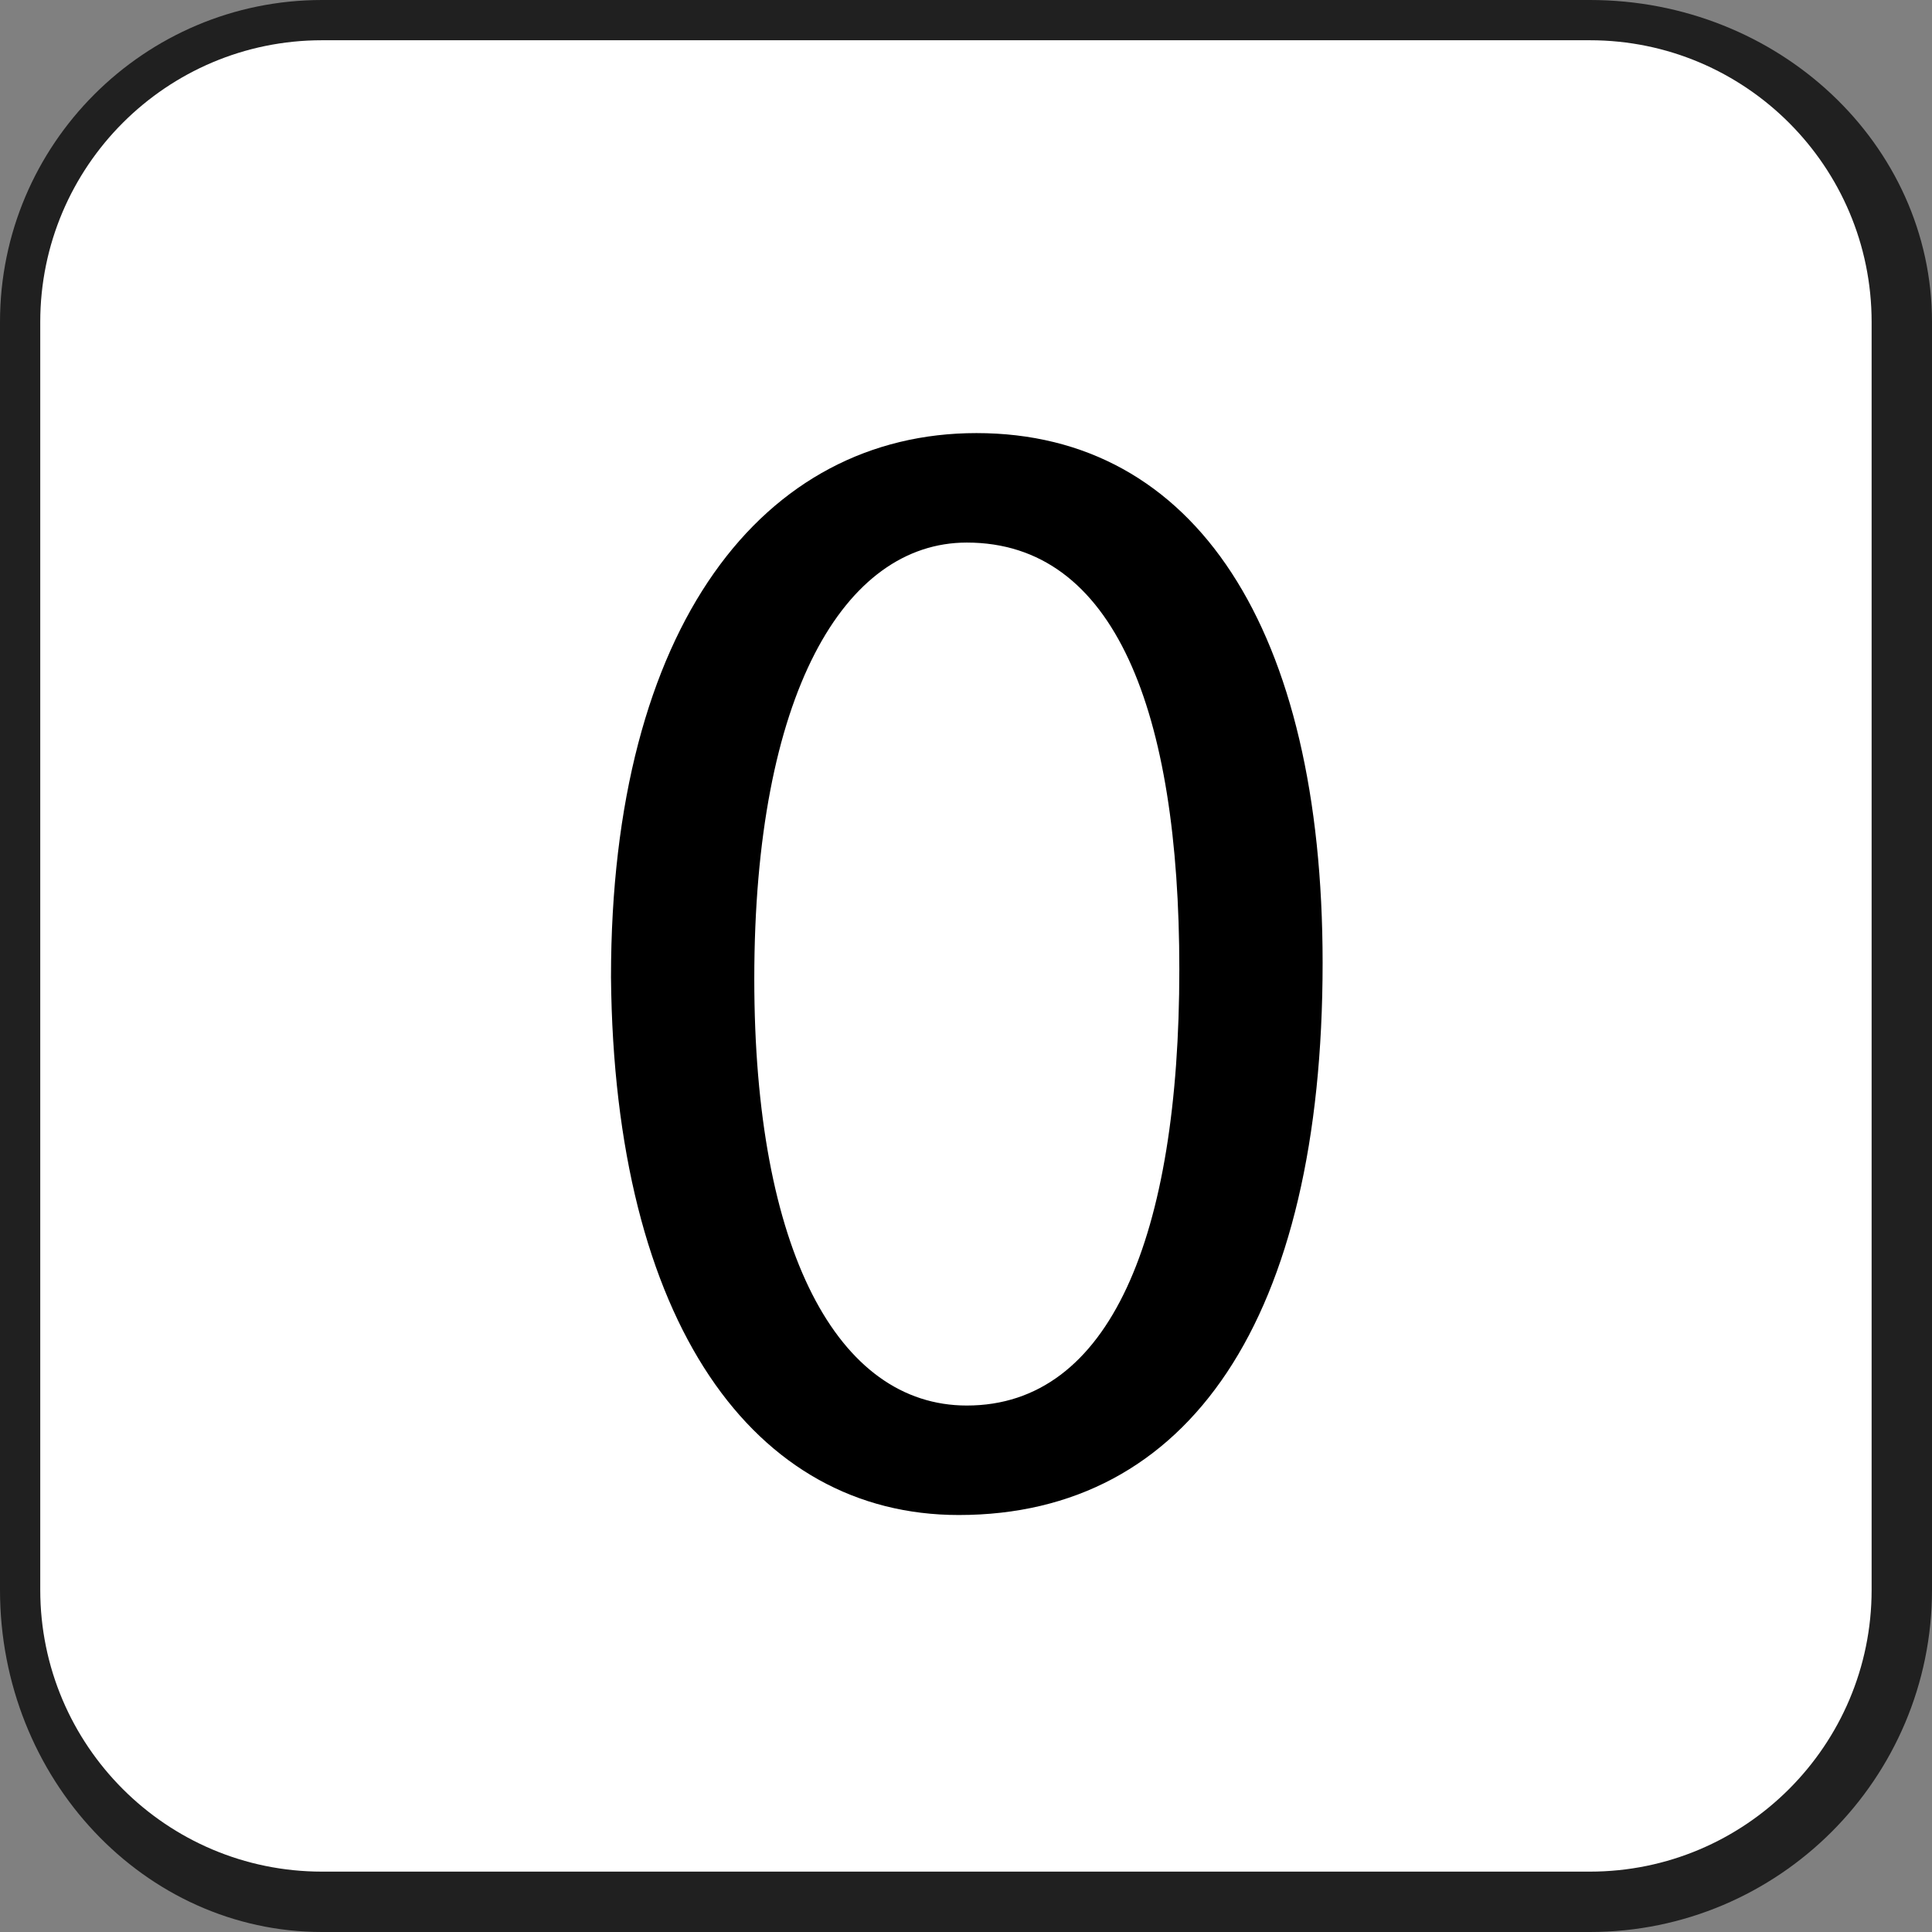 <svg viewBox="0 0 48 48" xmlns="http://www.w3.org/2000/svg" fill-rule="evenodd" clip-rule="evenodd" stroke-linejoin="round" stroke-miterlimit="2"><rect x="0" y="0" width="48" height="48" fill="#808080" stroke="none"/><path d="M0 8c0-4.415 3.585-8 8-8h31.5C44.191 0 48 3.585 48 8v31.5c0 4.691-3.809 8.5-8.5 8.5H8c-4.415 0-8-3.809-8-8.5V8z" fill="#202020"/><path d="M1 8c0-3.863 3.137-7 7-7h31.5c3.863 0 7 3.137 7 7v31.5c0 3.863-3.137 7-7 7H8c-3.863 0-7-3.137-7-7V8z" fill="#fff"/><path d="M24.26 10.76c-5.28 0-9.08 4.76-9.08 13.52.08 8.6 3.56 13.36 8.64 13.36 5.72 0 9.04-4.88 9.04-13.72 0-8.28-3.16-13.16-8.6-13.16zm-.24 2.72c3.68 0 5.28 4.2 5.28 10.6 0 6.64-1.72 10.84-5.28 10.84-3.2 0-5.28-3.84-5.28-10.6 0-7.08 2.24-10.84 5.28-10.84z" fill-rule="nonzero"/></svg>